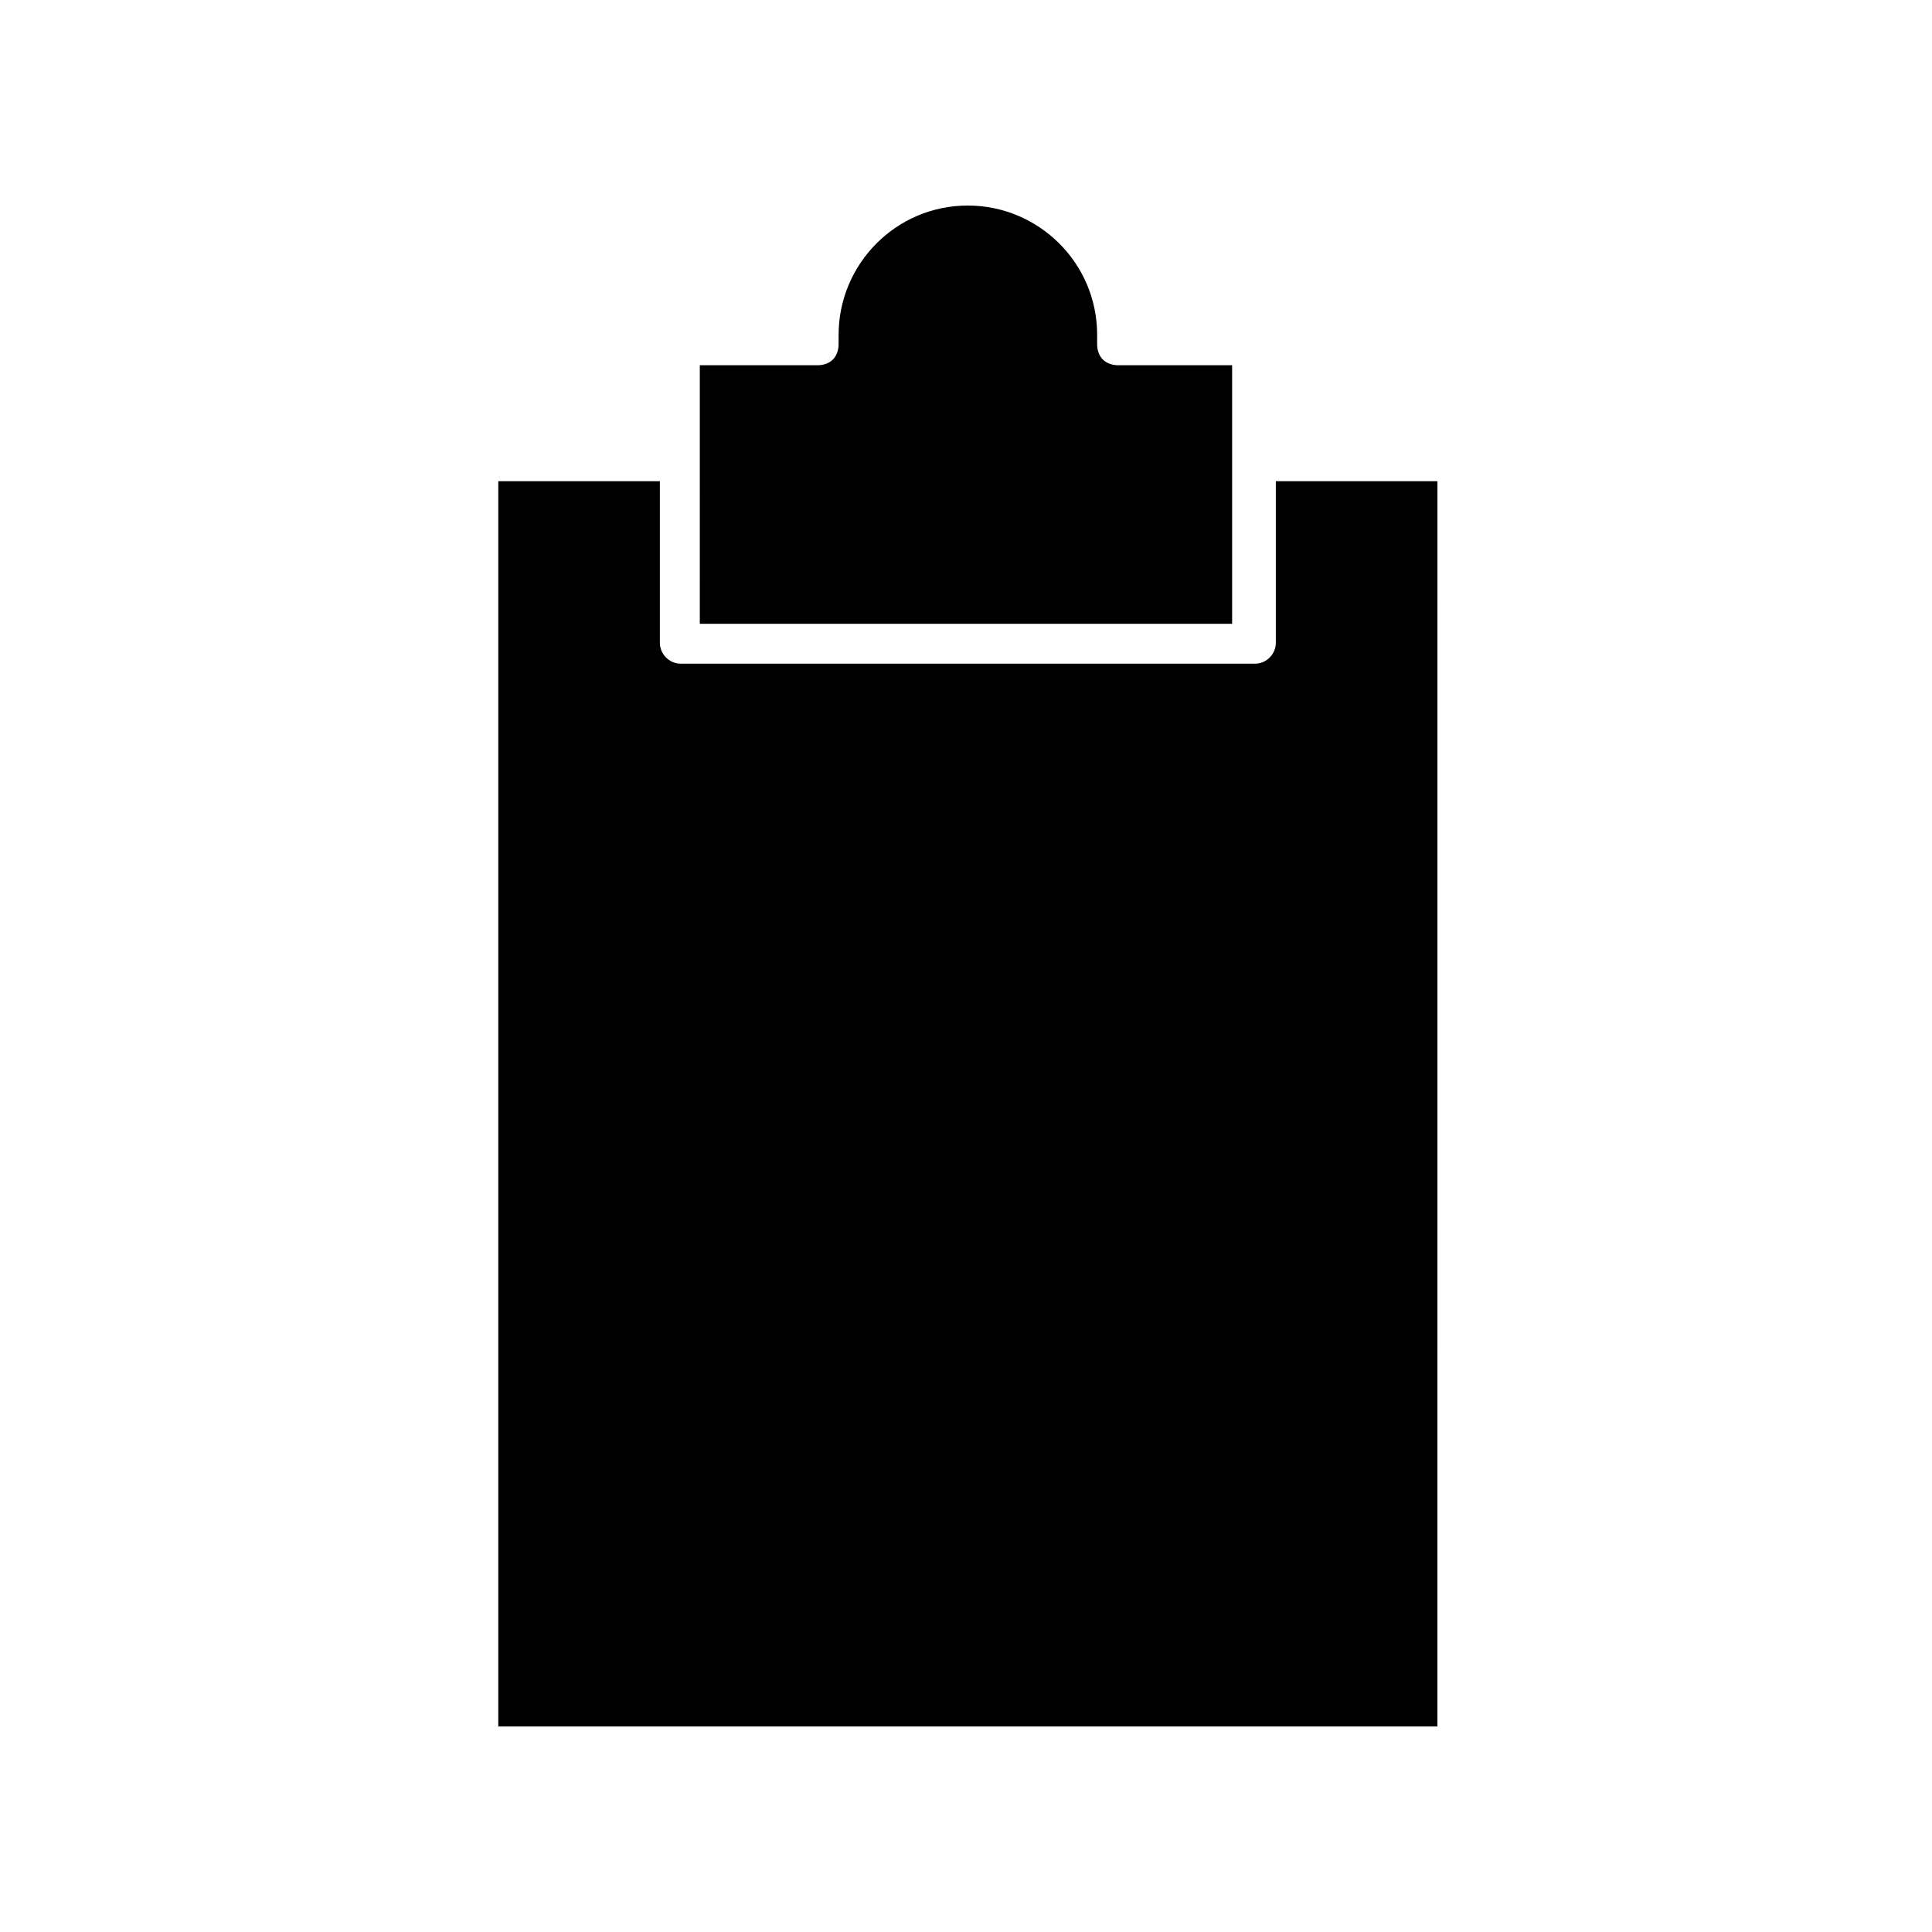<?xml version="1.0" encoding="UTF-8"?>
<!-- Uploaded to: SVG Repo, www.svgrepo.com, Generator: SVG Repo Mixer Tools -->
<svg fill="#000000" width="800px" height="800px" version="1.1" viewBox="144 144 512 512" xmlns="http://www.w3.org/2000/svg">
 <path d="m329.46 240.79h31.234c1.512 0 3.023-0.504 4.031-1.512 1.008-1.008 1.512-2.519 1.512-4.031v-1.008-1.512c0-18.641 15.113-34.258 34.258-34.258 18.641 0 34.258 15.113 34.258 34.258v2.519c0 1.512 0.504 3.023 1.512 4.031 1.008 1.008 2.519 1.512 4.031 1.512h30.23v68.52h-141.07zm194.47 360.73h-247.88v-330h42.824v42.824c0 3.023 2.519 5.543 5.543 5.543h152.15c3.023 0 5.543-2.519 5.543-5.543v-42.824h42.824l-0.008 330z"/>
</svg>